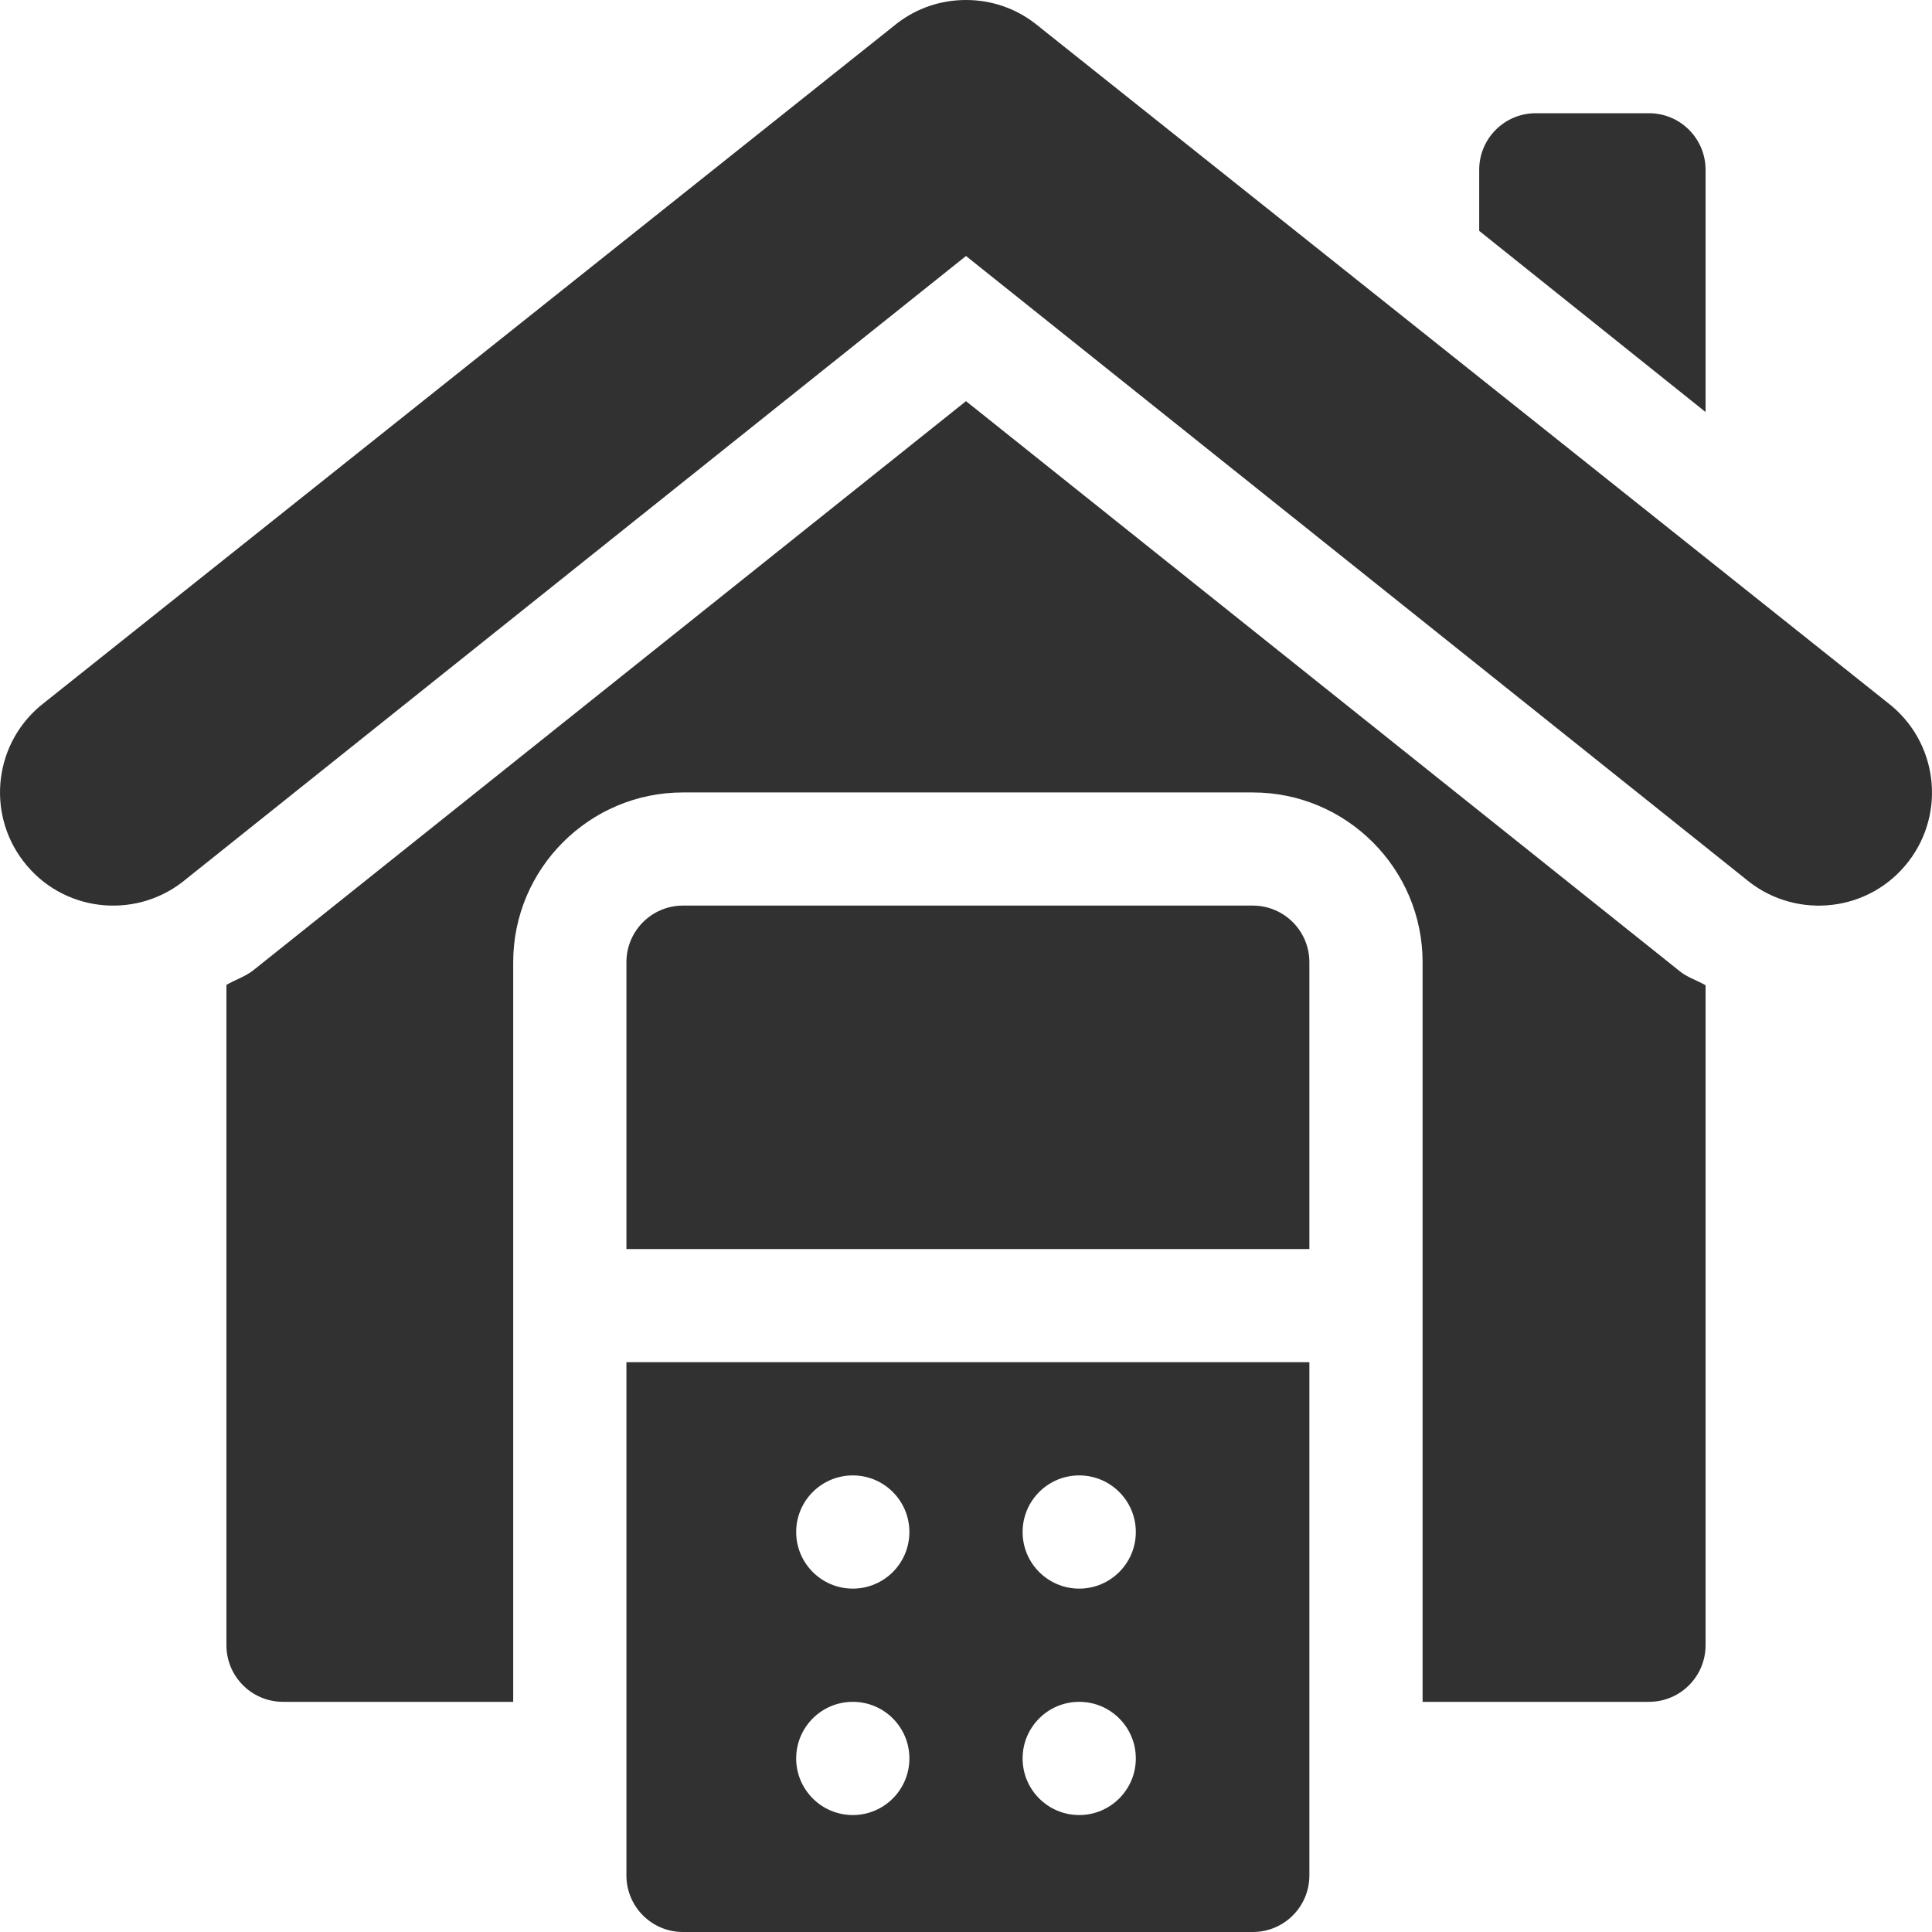 <svg width="30" height="30" viewBox="0 0 30 30" fill="none" xmlns="http://www.w3.org/2000/svg">
<g clip-path="url(#clip0_2417_7911)">
<path d="M15 0C14.608 0 14.238 0.125 13.928 0.364L0.688 10.911C-0.091 11.509 -0.222 12.616 0.365 13.376C0.962 14.155 2.07 14.283 2.83 13.698L15 3.975L27.17 13.7C27.918 14.275 29.027 14.165 29.635 13.378C30.225 12.612 30.087 11.508 29.313 10.913L16.072 0.364C15.763 0.126 15.391 0 15 0Z" fill="#313131"/>
<path d="M22.969 3.585L26.484 6.398V2.637C26.484 2.151 26.091 1.758 25.605 1.758H23.848C23.362 1.758 22.969 2.151 22.969 2.637V3.585Z" fill="#313131"/>
<path d="M25.605 26.426C26.091 26.426 26.484 26.032 26.484 25.547V15.299C26.358 15.225 26.214 15.182 26.097 15.092L15 6.229L3.93 15.069C3.802 15.168 3.652 15.214 3.516 15.293V25.547C3.516 26.032 3.909 26.426 4.395 26.426H7.969V14.941C7.969 13.488 9.152 12.305 10.605 12.305H19.453C20.907 12.305 22.09 13.488 22.09 14.941V26.426H25.605Z" fill="#313131"/>
<path d="M20.332 14.941C20.332 14.456 19.939 14.062 19.453 14.062H10.605C10.12 14.062 9.727 14.456 9.727 14.941V19.395H20.332V14.941Z" fill="#313131"/>
<path d="M9.727 29.121C9.727 29.607 10.12 30 10.605 30H19.453C19.939 30 20.332 29.607 20.332 29.121V21.152H9.727V29.121ZM16.758 22.91C17.243 22.91 17.637 23.304 17.637 23.789C17.637 24.274 17.243 24.668 16.758 24.668C16.272 24.668 15.879 24.274 15.879 23.789C15.879 23.304 16.272 22.91 16.758 22.91ZM16.758 26.426C17.243 26.426 17.637 26.819 17.637 27.305C17.637 27.79 17.243 28.184 16.758 28.184C16.272 28.184 15.879 27.79 15.879 27.305C15.879 26.819 16.272 26.426 16.758 26.426ZM13.242 22.91C13.728 22.91 14.121 23.304 14.121 23.789C14.121 24.274 13.728 24.668 13.242 24.668C12.757 24.668 12.363 24.274 12.363 23.789C12.363 23.304 12.757 22.91 13.242 22.91ZM13.242 26.426C13.728 26.426 14.121 26.819 14.121 27.305C14.121 27.79 13.728 28.184 13.242 28.184C12.757 28.184 12.363 27.79 12.363 27.305C12.363 26.819 12.757 26.426 13.242 26.426Z" fill="#313131"/>
</g>
<defs>
<clipPath id="clip0_2417_7911">
<rect width="30" height="30" fill="white"/>
</clipPath>
</defs>
</svg>

